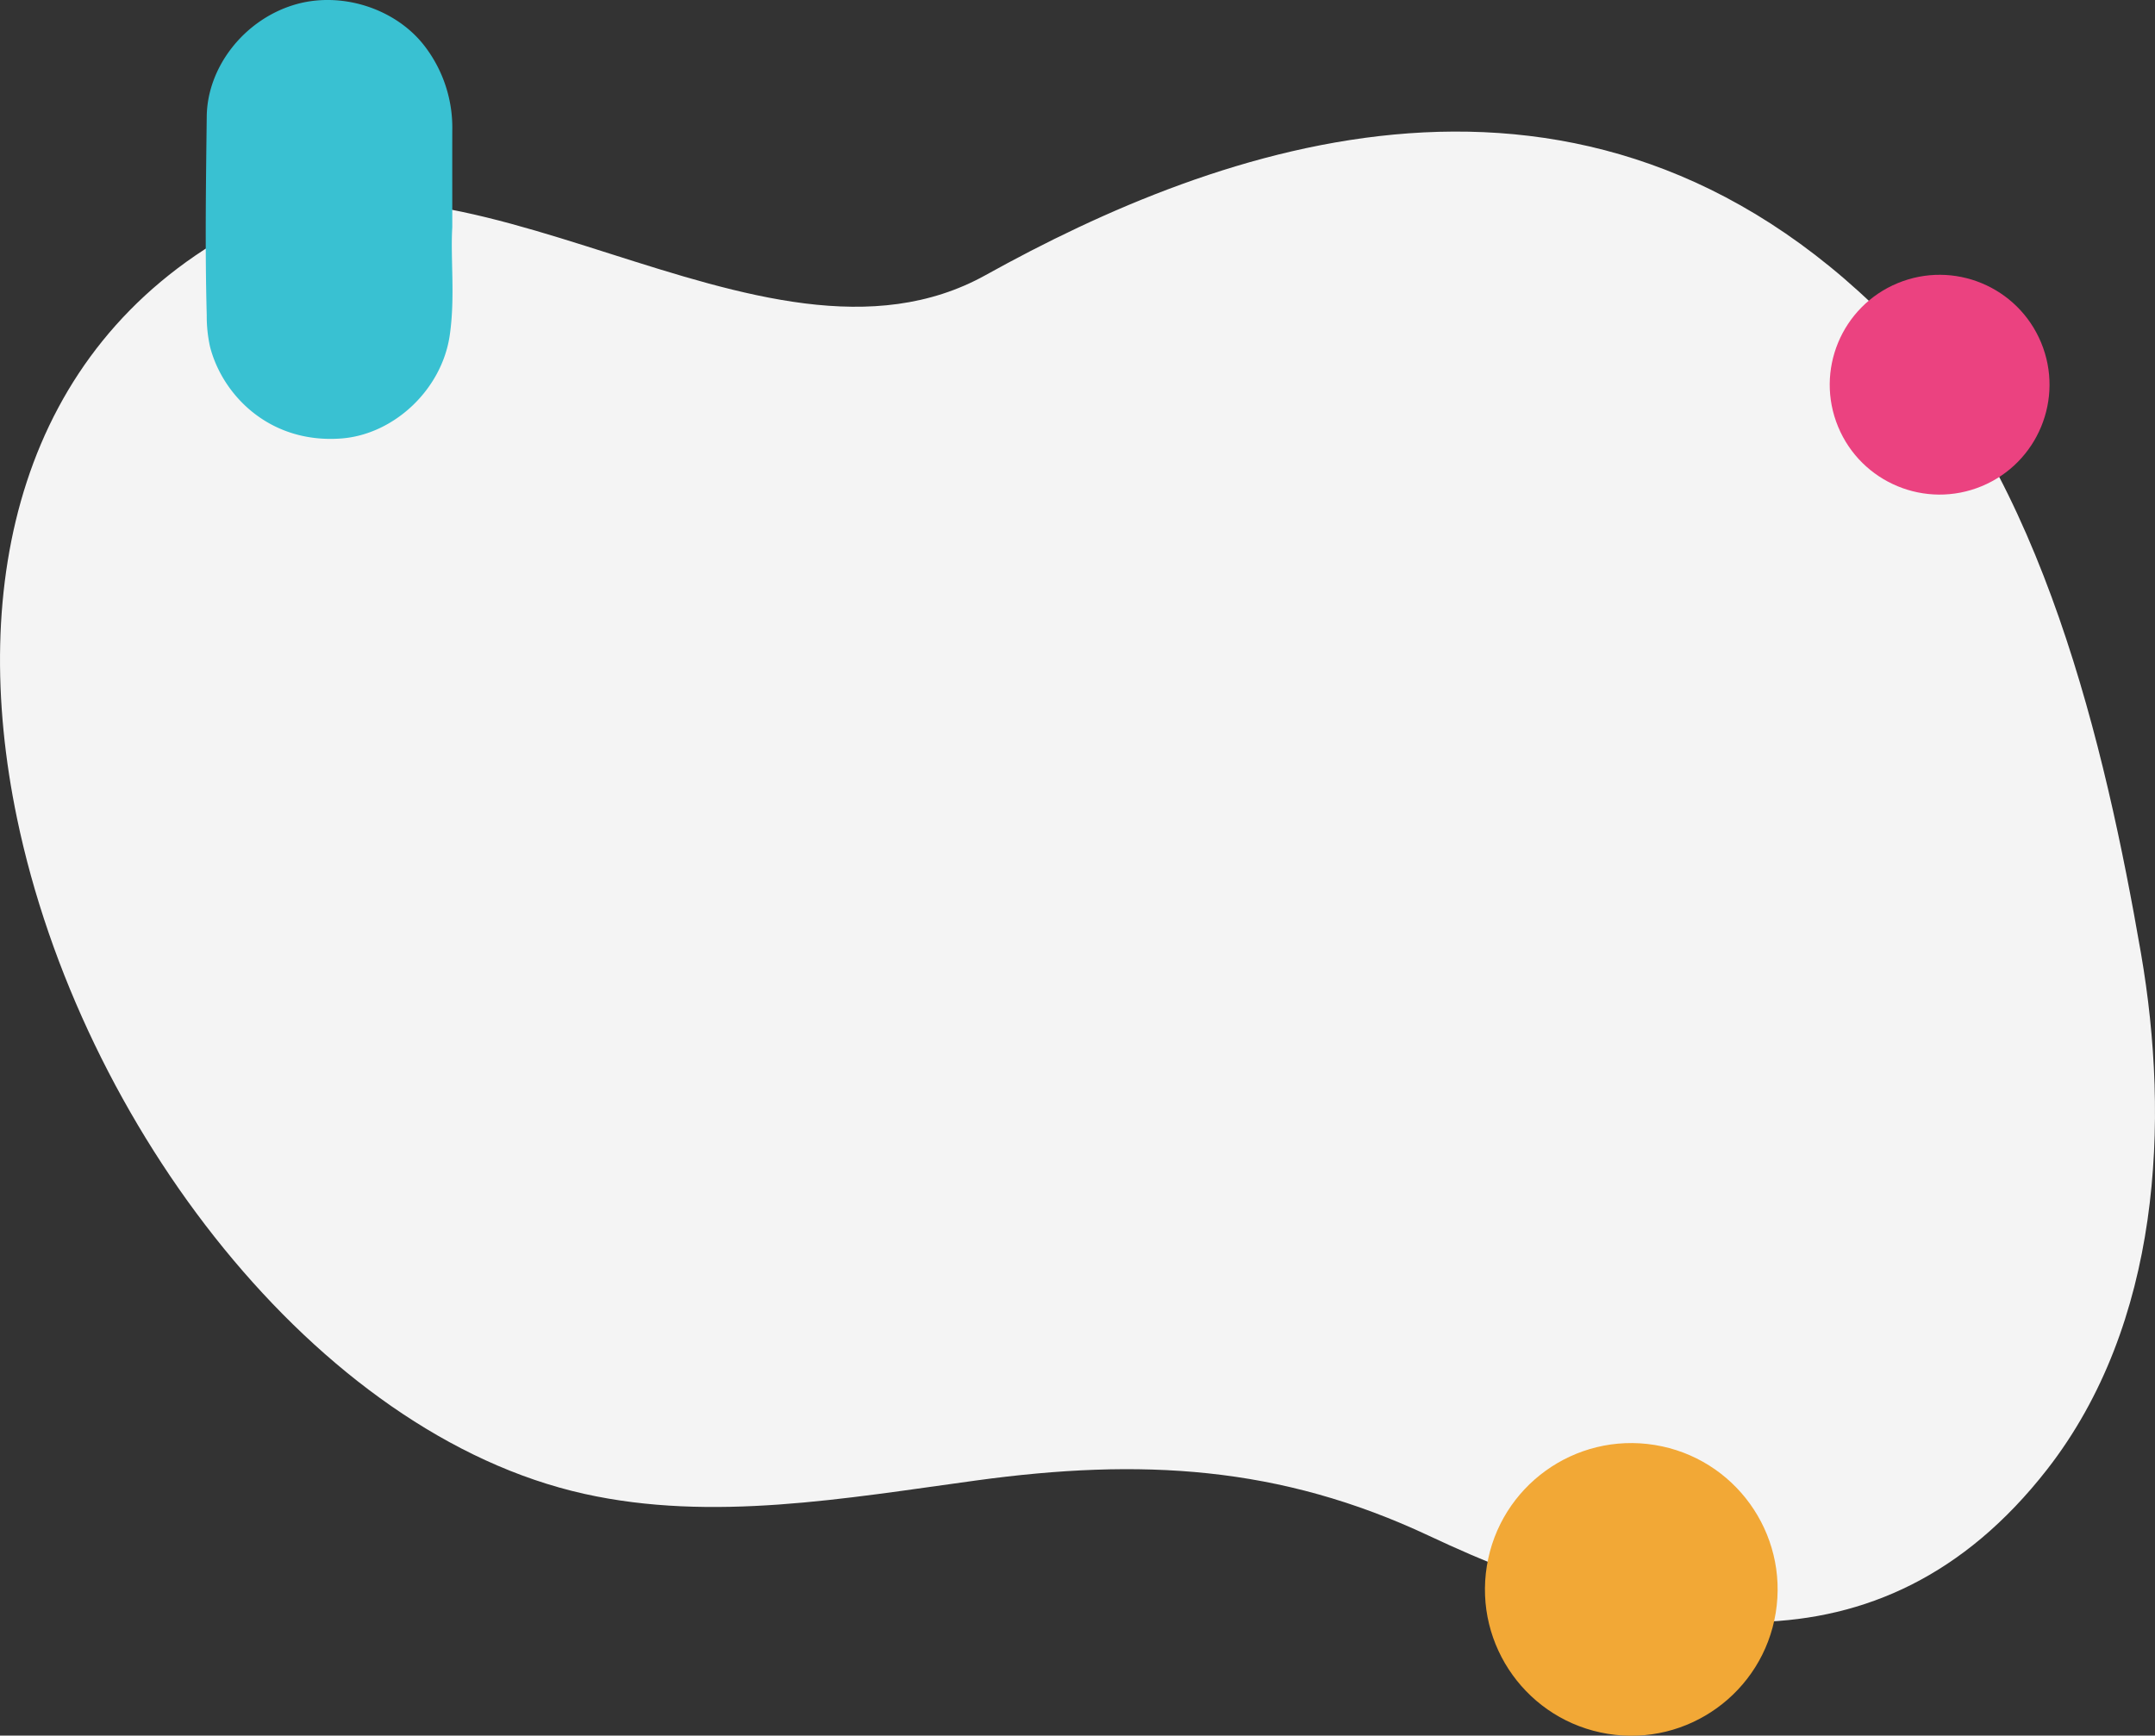 <svg id="Layer_1" data-name="Layer 1" xmlns="http://www.w3.org/2000/svg" viewBox="0 0 659.19 530.92"><rect x="0" y="0" width="659.19" height="530.92" fill="#333333" stroke="none"/><defs><style>.cls-1{fill:#f4f4f4;}.cls-2{fill:#eb4280;}.cls-3{fill:#f2a836;}.cls-4{fill:#39c1d2;}</style></defs><path class="cls-1" d="M218.28,526.32c-14.92-71.72.84-143,66.21-179.32,68.64-38.16,161.41,51.31,230.07,13.18,70.9-39.38,182.37-80.79,275.93,13.46,47.34,47.68,66.64,131.29,77.49,194,8.91,51.55,6,113.35-28.71,157.88-51,65.4-121.14,52.27-189.1,20.29C604.5,724.34,562,722,511.59,728.91c-39.81,5.42-80.69,12.8-119.83,4.07C309.73,714.68,237.78,620.11,218.28,526.32Z" transform="translate(-213.08 -276.02)"/><circle class="cls-2" cx="806.39" cy="393.7" r="33.61" transform="translate(-302.36 62.54) rotate(-22.5)"/><circle class="cls-3" cx="712.05" cy="762.18" r="44.76" transform="translate(-367.43 1066.93) rotate(-80.78)"/><path class="cls-4" d="M351.43,345.5c-.59,9.59.93,21.36-.78,33.08-2.42,16.66-17.11,30.37-33.18,31.57-22.11,1.65-36.41-13.45-40.15-28.09a43.12,43.12,0,0,1-1-9.61c-.55-20.28-.24-40.55,0-60.82.18-15,11.23-29.24,26.31-34,14.44-4.57,31.47.87,40.38,12.54A41,41,0,0,1,351.43,316C351.41,325.12,351.43,334.24,351.43,345.5Z" transform="translate(-213.08 -276.02)"/></svg>